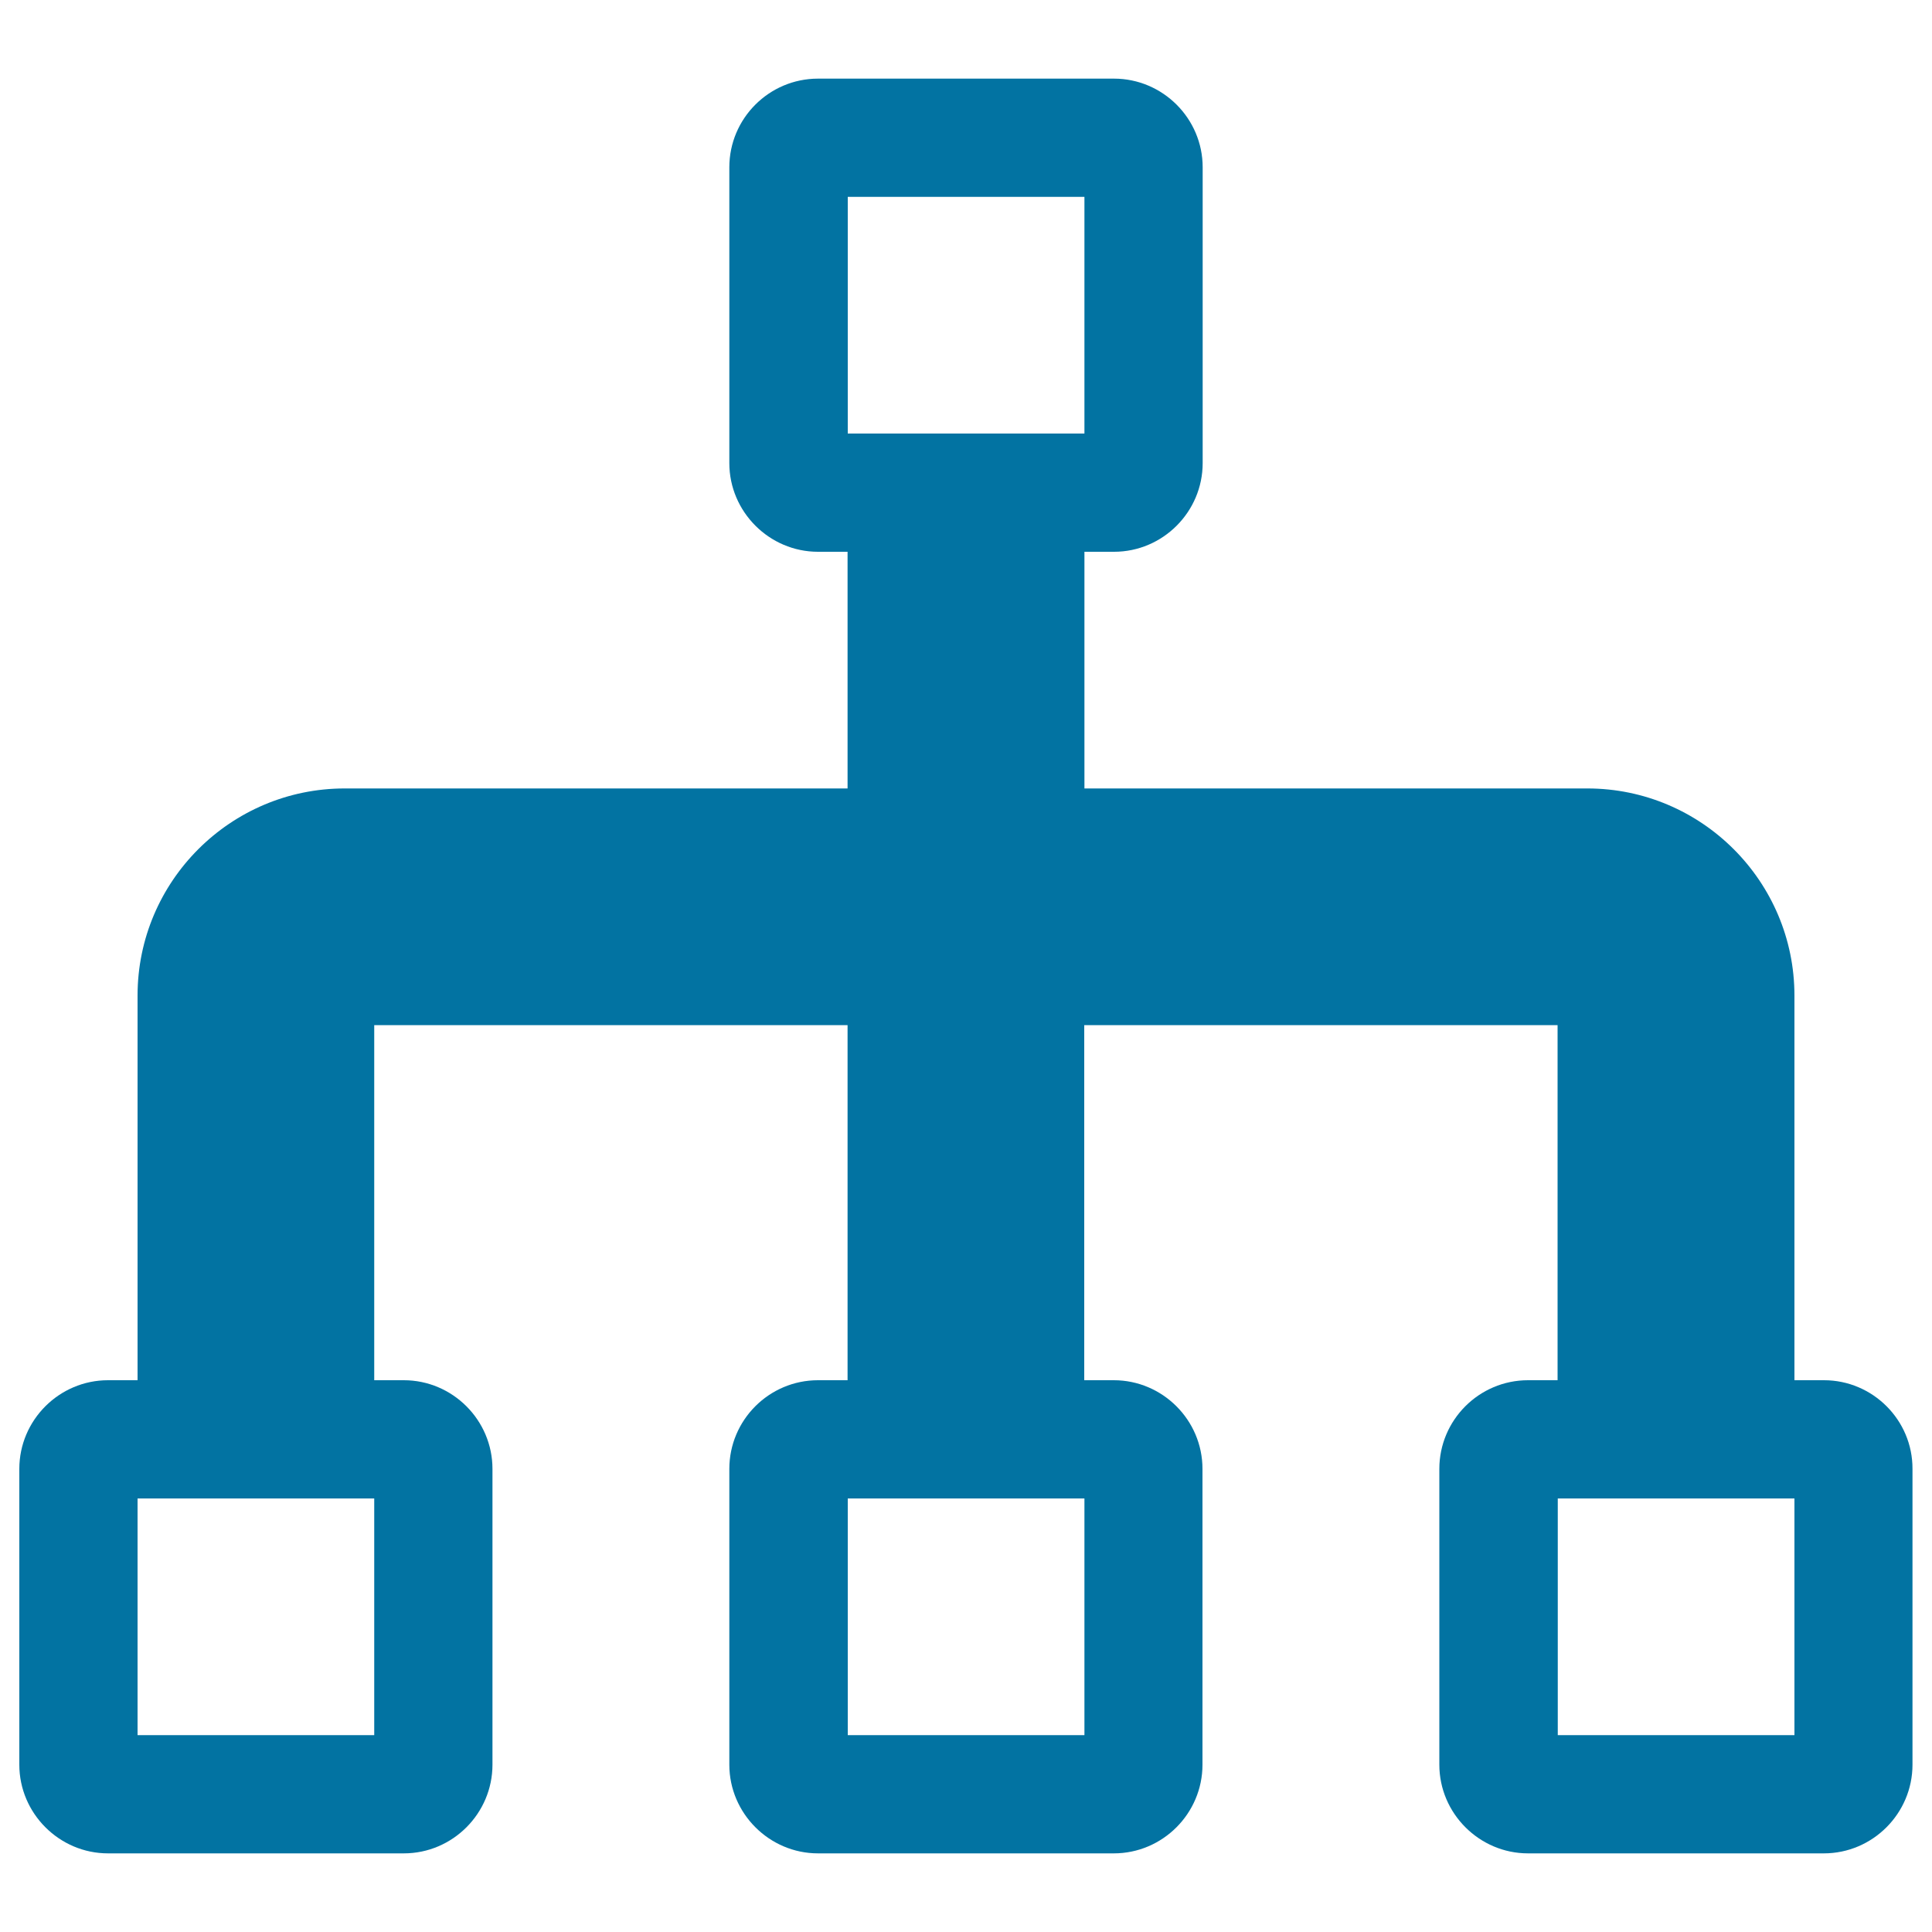 <svg xmlns="http://www.w3.org/2000/svg" viewBox="0 0 1000 1000" style="fill:#0273a2">
<title>System SVG icon</title>
<path d="M944.1,714.4h-15.3V515.3c0-59.1-48.1-107.2-107.2-107.2H561.3V285.6h15.3c25.3,0,45.9-20.7,45.9-45.9V86.6c0-25.3-20.7-45.9-45.9-45.9H423.4c-25.3,0-45.9,20.6-45.9,45.9v153.1c0,25.2,20.7,45.9,45.9,45.9h15.3v122.5H178.4c-59.1,0-107.2,48.1-107.2,107.2v199.1H55.9C30.7,714.4,10,735,10,760.3v153.1c0,25.2,20.7,45.9,45.9,45.9h153.1c25.3,0,45.9-20.7,45.9-45.9V760.3c0-25.3-20.7-45.9-45.9-45.9h-15.3V530.6h245v183.8h-15.3c-25.3,0-45.9,20.6-45.9,45.9v153.1c0,25.2,20.7,45.9,45.9,45.9h153.1c25.3,0,45.9-20.7,45.9-45.9V760.3c0-25.3-20.7-45.9-45.9-45.9h-15.3V530.6h245v183.8h-15.3c-25.3,0-45.9,20.6-45.9,45.9v153.1c0,25.2,20.7,45.9,45.9,45.9h153.1c25.3,0,45.9-20.7,45.9-45.9V760.3C990,735,969.3,714.4,944.1,714.4z M193.8,898.1H71.2V775.6h122.5V898.1z M561.3,898.1H438.8V775.6h122.5V898.1z M438.8,224.4V101.9h122.5v122.5H438.8z M928.8,898.1H806.3V775.6h122.5V898.1z"/>
</svg>